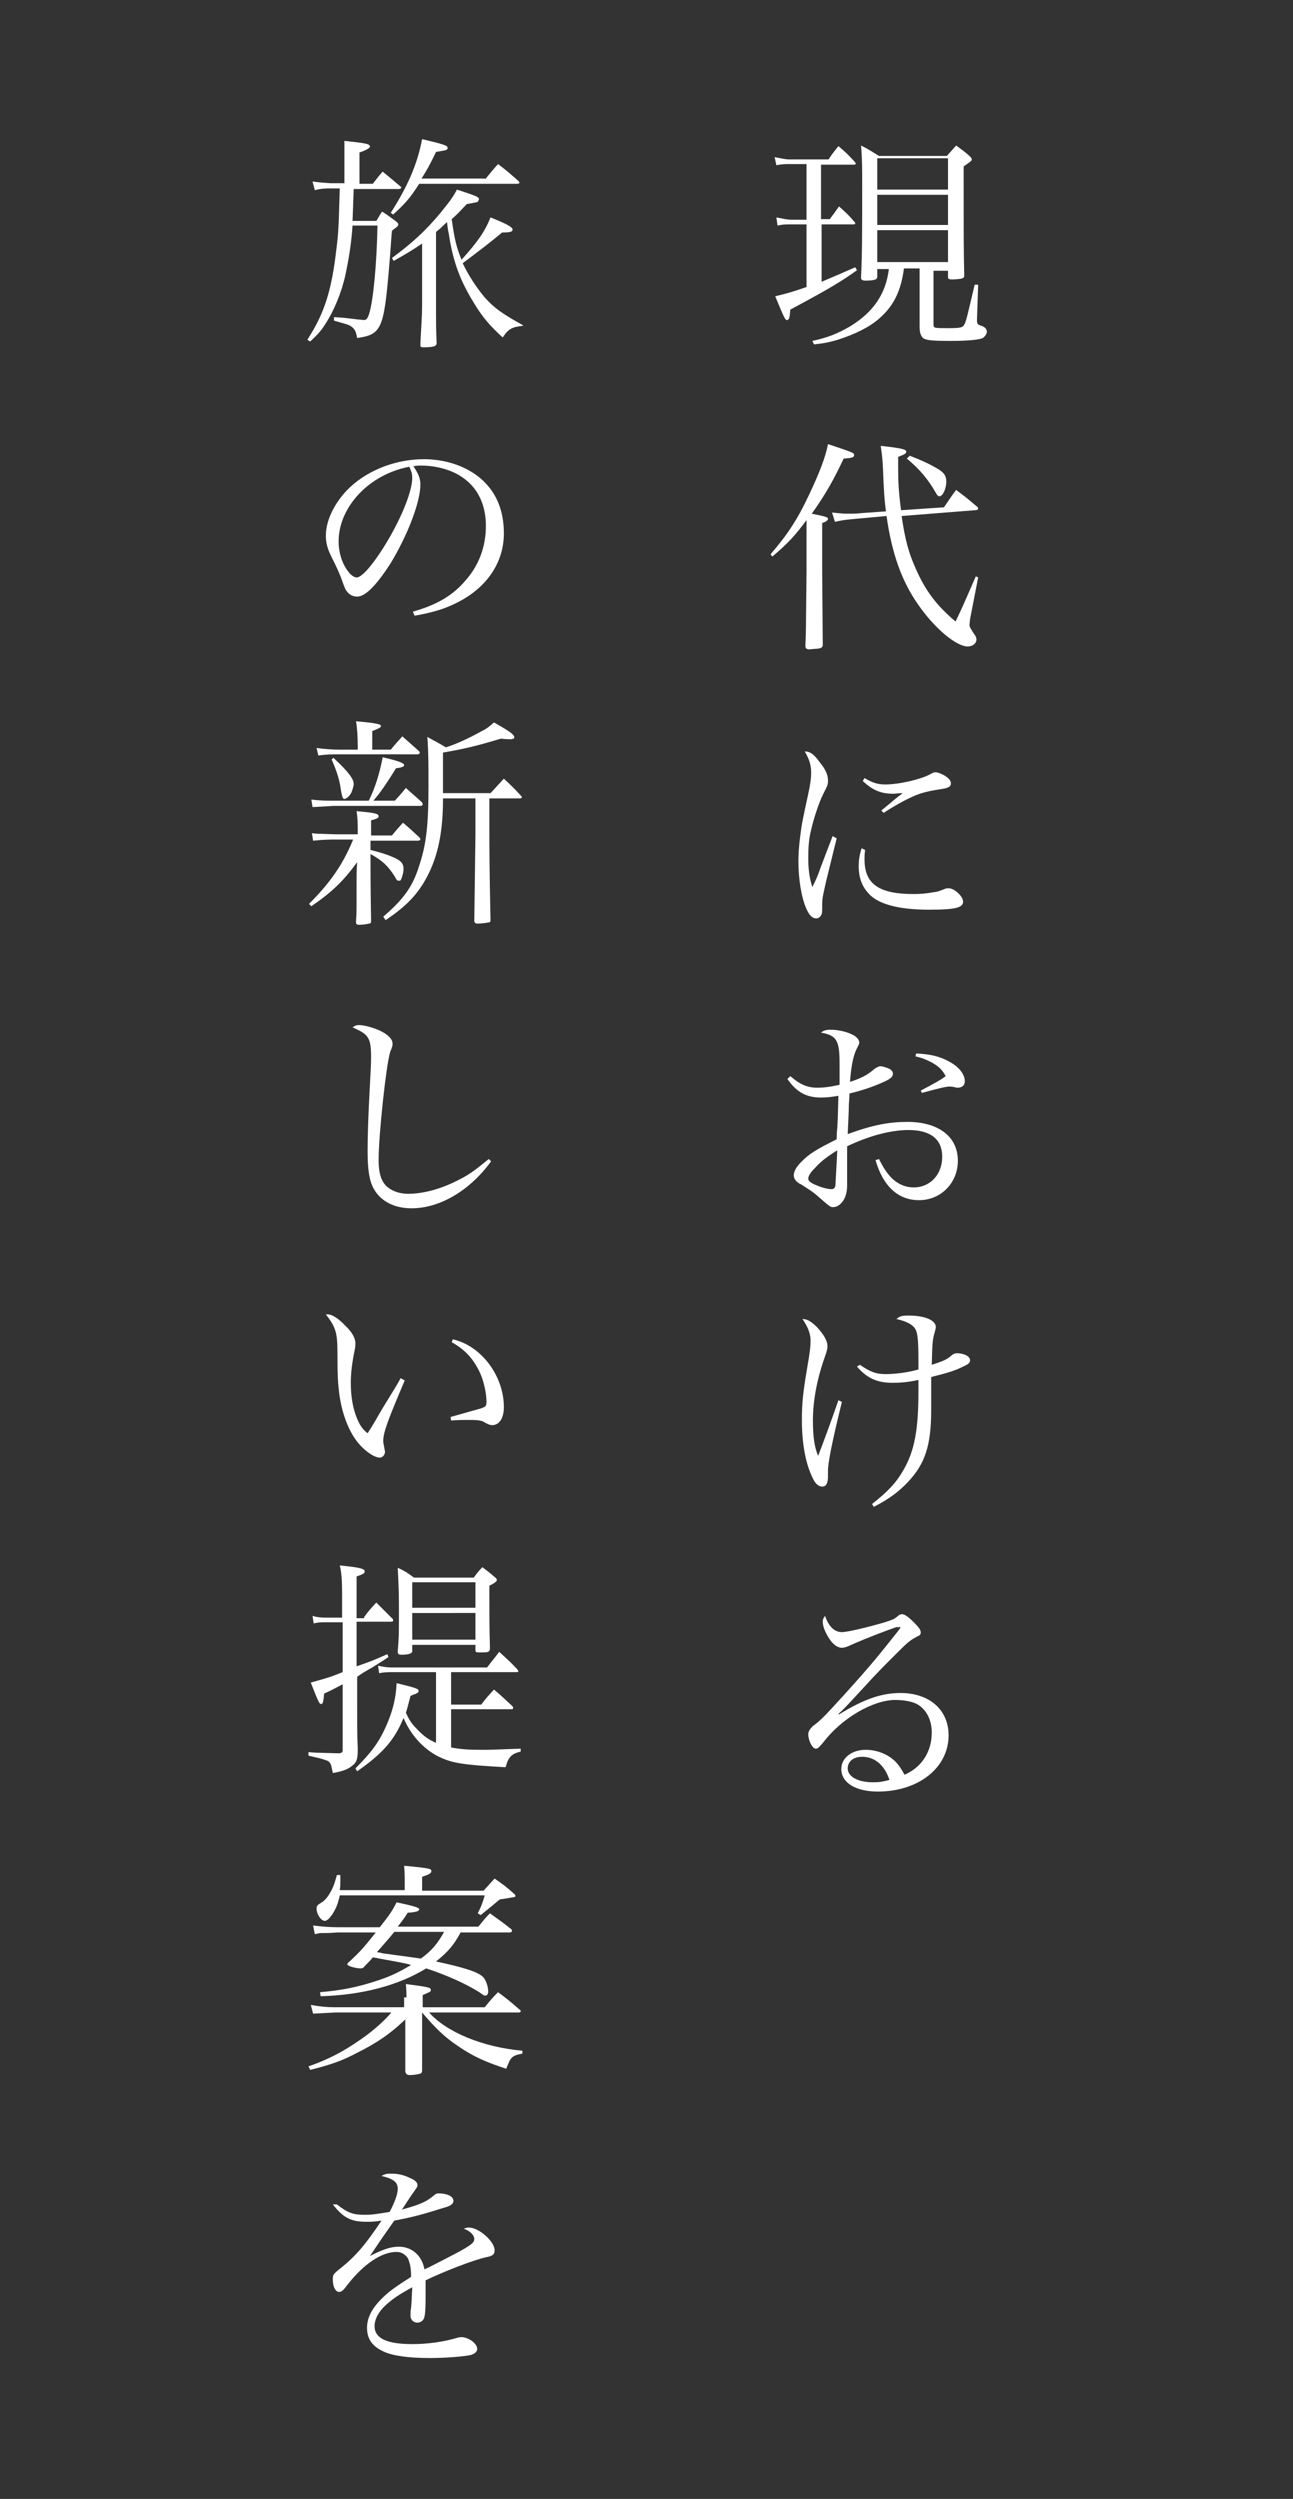 <?xml version="1.0" encoding="utf-8"?>
<!-- Generator: Adobe Illustrator 18.0.0, SVG Export Plug-In . SVG Version: 6.00 Build 0)  -->
<!DOCTYPE svg PUBLIC "-//W3C//DTD SVG 1.1//EN" "http://www.w3.org/Graphics/SVG/1.1/DTD/svg11.dtd">
<svg version="1.1" id="レイヤー_1" xmlns:x="http://ns.adobe.com/Extensibility/1.0/" xmlns:i="http://ns.adobe.com/AdobeIllustrator/10.0/" xmlns:graph="http://ns.adobe.com/Graphs/1.0/"
	 xmlns="http://www.w3.org/2000/svg" xmlns:xlink="http://www.w3.org/1999/xlink" x="0px" y="0px" width="223px" height="431px"
	 viewBox="0 0 223 431" enable-background="new 0 0 223 431" xml:space="preserve">
<rect x="0" y="0" width="223" height="431" fill="#333333" stroke="none"/>
<g>
	<path fill="#FFFFFF" d="M141.7,37.8h1.4c0.7-0.9,0.9-1.2,1.6-2.2c1.2,1.1,1.6,1.4,2.6,2.6c0.1,0.1,0.2,0.2,0.2,0.3
		c0,0.2-0.2,0.2-0.4,0.2h-5.4v9.9c2.1-0.9,3.3-1.4,5.8-2.5l0.3,0.5c-2.5,1.8-4.4,3-11.5,6.8c-0.1,1.4-0.2,1.8-0.6,1.8
		c-0.3,0-0.5-0.5-2-4.1c2.1-0.5,3.1-0.8,5.4-1.6V38.7h-2.6c-1.1,0-1.5,0-2.4,0.2l-0.2-1.4c1.1,0.2,1.8,0.4,2.6,0.4h2.6v-9.6h-2.9
		c-0.9,0-1.3,0-2.3,0.2l-0.3-1.4c1.1,0.2,1.8,0.4,2.6,0.4h6.7c0.7-1.1,1-1.4,1.7-2.3c1.3,1.1,1.7,1.5,2.8,2.7
		c0.1,0.2,0.2,0.2,0.2,0.3c0,0.1-0.1,0.2-0.3,0.2h-5.7V37.8z M161,55.9c0,0.7,0,0.7,2.5,0.7c2.3,0,2.6-0.1,2.9-0.8
		c0.3-0.7,0.4-1.2,1.7-6.7h0.6l-0.2,5.9v0.2c0,0.7,0.1,0.8,0.8,1c0.5,0.2,0.9,0.5,0.9,1c0,0.4-0.3,0.8-0.7,1.1
		c-0.6,0.3-2.6,0.5-5.5,0.5c-3.2,0-4.3-0.1-4.8-0.5c-0.4-0.4-0.6-0.9-0.6-2v-10h-2.7c-0.5,3.8-1.7,6.3-4,8.4
		c-1.7,1.6-4.3,2.9-7.4,3.9c-1.4,0.4-2.2,0.6-4.1,0.8l-0.3-0.6c2.8-0.6,4.4-1.3,6.5-2.5c4.1-2.5,6.2-5.7,6.7-9.9h-2v1.3
		c0,0.5-0.4,0.7-2.1,0.7c-0.5,0-0.7-0.2-0.7-0.5c0,0,0,0,0,0c0.2-4.1,0.2-8.1,0.2-16.1c0-2.5,0-4.5-0.2-6.7c1.4,0.7,1.8,1,3.1,1.8
		h11.7c0.7-0.8,0.9-1,1.6-1.8c1.1,0.8,1.4,1,2.3,1.8c0.3,0.3,0.4,0.4,0.4,0.6c0,0.2-0.1,0.3-1.4,1.2c0,14,0,14,0.1,18.8
		c0,0.3-0.1,0.4-0.3,0.5c-0.2,0.1-1.2,0.2-1.8,0.2c-0.5,0-0.7-0.1-0.7-0.4v-1.1H161V55.9z M163.5,27.3h-12.2v5.4h12.2V27.3z
		 M163.5,33.6h-12.2v5.2h12.2V33.6z M163.5,39.7h-12.2v5.5h12.2V39.7z"/>
	<path fill="#FFFFFF" d="M132.9,95.6c2.9-3.4,4.6-5.9,6.7-10.4c1.7-3.6,2.8-6.4,3.2-8.6c4.5,1.5,4.5,1.5,4.5,1.9
		c0,0.4-0.4,0.5-1.8,0.6c-1.6,3.4-3,6-5.5,9.5c2.5,0.5,2.8,0.6,2.8,0.9c0,0.2-0.3,0.5-1,0.7v8.3l0.1,12.8c-0.1,0.4-0.2,0.5-1.1,0.6
		c-0.3,0-1.1,0.1-1.2,0.1c-0.5,0-0.7-0.2-0.7-0.6c0.1-2.2,0.1-2.2,0.2-12.8v-8.9c-2,2.7-3.1,3.9-5.9,6.3L132.9,95.6z M162.8,87.5
		c0.9-1.3,1.2-1.8,2.1-3c1.6,1.2,2.1,1.6,3.5,2.8c0.2,0.1,0.3,0.3,0.3,0.4c0,0.2-0.2,0.3-0.6,0.3l-12.6,1c0.6,4.1,1.2,6.3,2.4,9
		c1.7,3.9,3.6,6.4,6.9,9.2c1.1-2.3,1.1-2.3,3.5-7.8l0.4,0.2l-1.4,7.2l-0.1,1c0,0.3,0.2,0.6,0.7,1.4c0.4,0.5,0.5,0.8,0.5,1.1
		c0,0.7-0.7,1.2-1.5,1.2c-2,0-5.8-3.2-8.6-7.3c-2.8-4-4.5-8.8-5.4-15.2l-4.4,0.4c-2.1,0.2-2.7,0.2-4.5,0.6l-0.5-1.6
		c1.2,0.1,1.7,0.2,2.6,0.2c0.7,0,1.8,0,2.4-0.1l4.3-0.3c-0.3-2.2-0.4-4.3-0.5-7.1c-0.1-2.2-0.2-2.7-0.4-4.2c3.6,0.4,4.4,0.6,4.4,1
		c0,0.3-0.3,0.5-1.4,0.9c0,0.7,0,1.4,0,1.8c0,2.6,0.1,4.3,0.5,7.4L162.8,87.5z M156.9,78.6c1.8,0.7,3.2,1.3,4.9,2.3
		c1.1,0.7,1.4,1.2,1.4,2.2c0,1.2-0.6,2.5-1.2,2.5c-0.2,0-0.4-0.2-0.6-0.6c-1.3-2.3-2.9-4.2-5-5.9L156.9,78.6z"/>
	<path fill="#FFFFFF" d="M144.3,144.6c-0.1,0.4-0.7,2.8-1.8,7.3c-0.5,2.3-0.7,2.9-0.7,4.1c0,1.1,0,1.4-0.1,1.7
		c-0.2,0.4-0.5,0.7-0.9,0.7c-0.7,0-1.2-0.5-1.7-1.6c-0.9-2-1.4-5.2-1.4-8.3c0-1.2,0.1-2.6,0.3-4.2c0.3-2.3,0.3-2.3,1.4-7.4
		c0.4-1.8,0.5-2.8,0.5-3.6c0-1.3-0.3-2.3-1.1-3.7c0.9,0,1.6,0.5,2.6,1.9c1,1.2,1.4,2.2,1.4,3.1c0,0.6,0,0.8-0.8,2.3
		c-0.8,1.6-1.7,4.4-2.1,6.2c-0.4,1.5-0.5,3.2-0.5,4.8c0,2.1,0.2,3.5,0.7,5.1c0.7-1.4,1-2.1,1.4-3.3l2.1-5.5L144.3,144.6z
		 M149.2,146.6c-0.1,0.8-0.1,1.1-0.1,1.6c0,4.3,2.5,6,8.5,6c1.1,0,2.3-0.1,3.3-0.3c0.8-0.1,0.8-0.1,2.1-0.6c0.2-0.1,0.4-0.1,0.6-0.1
		c1,0,2.5,1.4,2.5,2.3c0,0.5-0.3,0.8-0.9,1c-0.8,0.3-2.7,0.4-4.9,0.4c-4.9,0-8.3-0.8-10.1-2.4c-1.4-1.3-2.1-2.9-2.1-5.1
		c0-1,0.1-1.8,0.5-3.1L149.2,146.6z M149.1,134.2c1.4,0.8,2.2,1.1,3.6,1.1c2.4,0,6.2-0.9,7.8-1.8c0.5-0.3,0.6-0.3,0.9-0.3
		c0.3,0,0.8,0.2,1.4,0.5c0.8,0.5,1.2,0.9,1.2,1.4c0,0.5-0.3,0.7-1.1,0.9c-2.6,0.4-4,0.7-5.5,1.4c-1.2,0.5-3.5,1.8-5,2.8l-0.4-0.4
		c1.8-1.5,3.1-2.6,3.7-3c-0.8,0-1.2,0.1-1.6,0.1c-2.2,0-3.6-0.6-5.3-2.2L149.1,134.2z"/>
	<path fill="#FFFFFF" d="M136.3,185.6c1.6,1.4,2.9,2,4.6,2c1.1,0,2.1-0.1,3.9-0.5c0-1.1,0-2.9,0-3.6c0-4.1-0.5-4.9-3.2-5.4
		c0.5-0.4,0.9-0.5,1.7-0.5c1.3,0,3,0.4,4,1c0.5,0.3,0.9,0.8,0.9,1.2c0,0.2,0,0.2-0.4,1c-0.6,1.1-1,3-1.2,5.8c2.1-0.7,3-1.2,4.3-2.3
		c0.3-0.2,0.7-0.4,0.9-0.4c0.4,0,1,0.2,1.5,0.4c0.4,0.2,0.7,0.5,0.7,0.9c0,0.5-0.4,0.9-1.8,1.5c-1.8,0.8-3.6,1.4-5.7,1.9
		c0,0.5,0,0.5-0.1,1.9c0,1.1-0.1,2.8-0.2,5.1c4.4-1.6,7.2-2.1,10.3-2.1c5.3,0,8.7,2.5,8.7,6.7c0,3.8-2.9,6.8-6.7,6.8
		c-3.6,0-6.2-2.4-7.5-6.9l0.6-0.2c0.9,1.8,1.5,2.6,2.3,3.4c1.1,1,2.3,1.5,3.7,1.5c2.8,0,4.9-2.2,4.9-5.3c0-3-2-4.6-5.8-4.6
		c-3.1,0-6.8,1-10.6,2.8c0,4.1,0,4.1,0,5.3c0,0.7,0,1.2,0,1.5c0,0.9-0.2,1.7-0.5,2.3c-0.5,0.9-1.2,1.4-1.9,1.4c-0.5,0-0.5,0-2.9-2.1
		c-0.8-0.7-2-1.4-2.6-1.8c-0.9-0.4-1.3-1-1.3-1.6c0-0.6,0.4-1.4,1.2-2.2c1.4-1.5,2.8-2.3,6.2-4c0-0.5,0-1.1,0.1-1.9
		c0.1-1.8,0.1-1.8,0.2-5.6c-1.2,0.2-2.1,0.3-3,0.3c-2.5,0-4.2-0.9-5.8-3.2L136.3,185.6z M140.6,201.4c-0.8,0.8-1.2,1.4-1.2,1.9
		c0,0.4,0.5,0.8,1.6,1.2c0.9,0.4,1.9,0.6,2.4,0.6c0.5,0,0.7-0.3,0.7-1c0.2-3.5,0.3-5.4,0.3-5.7C142.5,199.6,141.6,200.3,140.6,201.4
		z M158,181.7c2.4,0.1,4.1,0.5,5.7,1.4c1.7,0.9,2.7,2.2,2.7,3.4c0,0.7-0.5,1.1-1.2,1.1c-0.1,0-0.3,0-0.6-0.1
		c-0.5-0.1-0.7-0.1-0.8-0.1c-0.6,0-1.5,0.2-4.8,1.1l-0.2-0.4c2.3-1.2,3.7-2,4.3-2.5c-0.6-1.1-1.2-1.7-2.5-2.4
		c-0.8-0.4-1.4-0.7-2.7-1L158,181.7z"/>
	<path fill="#FFFFFF" d="M145.2,241.8c-1.7,6.9-2.4,10.5-2.4,11.8c0,0.1,0,0.3,0,0.4c0,0.3,0,0.5,0,0.6c0,1.2-0.3,1.8-1,1.8
		c-0.6,0-1.2-0.5-1.6-1.4c-1.2-2.4-1.9-5.8-1.9-10.1c0-2.9,0.2-4.8,0.9-8.9c0.5-2.8,0.6-3.9,0.6-4.8c0-1.2-0.5-2.4-1.4-3.7
		c0.9,0,1.6,0.5,2.6,1.5c1.1,1.2,1.7,2.3,1.7,3.1c0,0.5,0,0.7-0.5,2.1c-1.3,3.7-2,7.4-2,10.8c0,2.9,0.3,4.7,0.9,6.1
		c0.5-1.2,2.8-7.5,3.5-9.6L145.2,241.8z M148.3,235.4c1.8,1.2,2.7,1.6,4.5,1.6c1.6,0,3.9-0.3,5.6-0.8c0-0.6,0-1,0-1.4
		c0-3.2-0.1-4.8-0.5-5.5c-0.4-0.8-1.5-1.4-3.3-1.8c0.6-0.5,0.9-0.6,2.1-0.6c2.8,0,4.7,0.8,4.7,2c0,0.2-0.1,0.5-0.2,0.9
		c-0.4,1.4-0.4,1.9-0.5,5.6c2.1-0.7,2.6-0.9,3.5-1.7c0.3-0.2,0.5-0.3,0.8-0.3c1.2,0,2.3,0.5,2.3,1.2c0,0.5-0.3,0.7-1.4,1.2
		c-1.2,0.6-2.5,1-5.3,1.7v5.7c0,6.2-1.1,9.3-4,12.4c-1.7,1.8-3.4,3-5.9,4.3l-0.3-0.5c2.8-2.2,4.2-3.7,5.5-6
		c1.8-3.2,2.5-6.7,2.5-13.4c0-0.9,0-1,0-2c-1.8,0.4-3.1,0.5-4.5,0.5c-2.6,0-4.4-0.8-6.1-2.8L148.3,235.4z"/>
	<path fill="#FFFFFF" d="M154.7,280.6c-1.5,0.5-5.2,1.9-7.9,3.1c-0.8,0.4-1.3,0.5-1.6,0.5c-0.7,0-1.5-0.5-2.2-1.6
		c-0.7-1.1-1.1-2.1-1.1-2.9c0-0.4,0.1-0.6,0.4-1c0.6,1.8,1.6,2.8,2.9,2.8c1,0,4.7-0.9,7.4-1.7c1.5-0.5,1.6-0.5,2.4-1.2
		c0.2-0.1,0.4-0.2,0.5-0.2c0.5,0,1.1,0.4,2.1,1.4c0.9,0.9,1.2,1.3,1.2,1.8c0,0.3-0.2,0.5-0.7,0.7c-1.1,0.6-1.5,0.9-3.2,2.6
		c-2.5,2.5-3.9,3.9-5.7,5.9c-3.7,4-3.7,4-4.6,4.8l0.1,0.1c4.2-2.6,7.3-3.7,10.6-3.7c5,0,8.3,2.9,8.3,7.3c0,5.6-5.2,9.7-12.2,9.7
		c-3.8,0-6.3-1.5-6.3-3.9c0-1.9,1.8-3.3,4.2-3.3c1.9,0,3.7,0.7,5,1.9c0.7,0.7,1.1,1.3,1.7,2.4c3-1.3,4.7-4,4.7-7.3
		c0-2.1-0.9-3.9-2.4-4.8c-0.8-0.5-2.3-0.8-3.9-0.8c-3.8,0-9.2,3.1-12.4,7.3c-0.7,0.8-0.9,1.1-1.3,1.1c-0.6,0-1.3-1.4-1.3-2.5
		c0-0.5,0.3-0.9,0.8-1.4c1.5-1.1,2.1-1.8,5.4-5.4c4.8-5.3,6.2-7.1,9.3-11c0.3-0.4,0.3-0.4,0.4-0.6c0,0-0.1-0.1-0.1-0.1c0,0,0,0,0,0
		c0,0,0,0-0.1,0c0,0-0.1,0-0.2,0.1L154.7,280.6z M148.7,303c-1.5,0-2.5,0.8-2.5,2c0,1.4,1.7,2.4,4.4,2.4c1.1,0,1.6-0.1,2.8-0.4
		C152.6,304.5,150.9,303,148.7,303z"/>
	<path fill="#FFFFFF" d="M64.3,31.7c0.7-0.9,0.9-1.2,1.7-2.1c1.2,1,1.7,1.4,3,2.5c0.1,0.1,0.2,0.2,0.2,0.2c0,0.2-0.2,0.3-0.4,0.3H61
		c-0.1,2.9-0.1,3.1-0.2,5.5h4.1c0.4-0.6,0.5-0.9,1-1.6c1,0.6,1.3,0.9,2.3,1.6c0.4,0.3,0.5,0.5,0.5,0.6c0,0.1-0.1,0.3-0.2,0.4
		c-0.1,0-0.2,0.2-0.4,0.3c-0.1,0.1-0.3,0.2-0.5,0.4c-0.1,0.8-0.2,2.9-0.5,6.4c-0.9,10.5-1.3,11.5-5.5,12.1c-0.2-1.1-0.4-1.5-0.9-1.9
		c-0.5-0.4-0.7-0.4-3.1-1.1v-0.6c1.7,0.1,1.7,0.1,4.1,0.4c0.4,0,0.9,0.1,1,0.1c0.5,0,0.7-0.2,1-1.2c0.7-2.3,1.3-8.8,1.4-15.1h-4.3
		c-0.2,3.2-0.7,6-1.2,8.4c-0.7,3.2-2,6.3-3.5,8.6c-0.7,1.1-1.2,1.7-2.6,3l-0.5-0.3c3-4.6,4.2-8.6,5-15.5c0.4-3.2,0.4-3.9,0.6-10.6
		H57c-0.9,0-1.5,0-2.7,0.3l-0.4-1.5c0.5,0.1,1.6,0.2,3.1,0.3h2.4v-4.8c0-0.7,0-1.3,0-2.5c3.7,0.4,4.4,0.5,4.4,1c0,0.2-0.6,0.6-1.8,1
		v5.4H64.3z M83.7,30.9c0.9-1.1,1.2-1.5,2.2-2.6c1.6,1.2,2,1.6,3.5,2.9c0.1,0.1,0.2,0.3,0.2,0.3c0,0.1-0.2,0.2-0.3,0.2h-17
		c-1.6,2.5-2.5,3.5-4.5,5.3l-0.4-0.3c3-4.7,4.6-8.5,5.4-12.7c3.8,0.9,4.4,1.1,4.4,1.5c0,0.4-0.2,0.4-2,0.7c-1,2.1-1.5,3-2.5,4.6
		H83.7z M90.2,56.2c-1.9,0.2-2.5,0.5-3.5,2c-2.2-2-3.5-3.5-5-6c-2.4-3.9-3.6-7.2-4.3-11.9c-0.1-0.4-0.2-1-0.3-2
		c-0.8,0.7-1.1,1.1-1.9,1.7l0,11.2V54c0,1.9,0,2.8,0.1,5c0,0.1,0,0.2,0,0.2c0,0.5-0.5,0.7-2.3,0.7c-0.4,0-0.5-0.1-0.5-0.3
		c0-0.9,0.1-1.8,0.1-2.2c0.2-3.4,0.2-3.5,0.2-6.2V42c-1.6,1.1-2.6,1.7-4.9,3l-0.3-0.5c3.5-2.6,5.7-4.6,8.3-7.7
		c1.7-2.1,2.3-2.9,2.9-4.1c3.7,1.2,3.8,1.3,3.8,1.7c0,0.1-0.1,0.2-0.2,0.4c-0.2,0.1-0.2,0.1-1.9,0.4c-1.7,1.8-1.7,1.8-2.6,2.6
		c0.5,3.5,0.8,4.8,1.7,7c2.7-3,4-4.8,5-7.3c3,1.2,3.8,1.7,3.8,2.1c0,0.4-0.5,0.5-1.8,0.5c-2.8,2.3-3.1,2.5-6.8,5.3
		c1,2.1,2.3,4.1,3.8,5.9c1.6,1.8,3,2.8,6.6,4.8L90.2,56.2z"/>
	<path fill="#FFFFFF" d="M71.2,105.5c4.2-1.2,6.9-2.8,9.1-5.4c2.3-2.6,3.5-5.8,3.5-9.4c0-3.8-1.5-6.8-4.4-8.6
		c-1.7-1.1-4.3-1.8-6.7-1.8c-0.5,0-0.7,0-1.4,0.1c0.9,1.4,1.2,2.1,1.2,3.2c0,3-2.2,8.7-5.1,13.5c-2.5,3.9-4.4,5.8-5.8,5.8
		c-0.7,0-1.3-0.3-1.7-0.8c-0.4-0.5-0.4-0.6-1.1-2.5c-0.4-1-0.6-1.5-1.7-3.7c-0.6-1.2-0.9-2.3-0.9-3.5c0-2.5,1.3-5.3,3.5-7.7
		c3.2-3.4,8.3-5.5,13.4-5.5c3.9,0,7.6,1.3,10.1,3.6c2.5,2.3,3.7,5.4,3.7,9.2c0,4.9-2.8,9.2-7.8,11.8c-2.3,1.2-4.3,1.8-7.6,2.4
		L71.2,105.5z M58.4,93.4c0,1.9,0.6,3.8,1.6,5.1c0.5,0.7,1.1,1.1,1.5,1.1c0.9,0,2.7-2.1,4.6-5.1c2.9-4.6,5-9.6,5-12.1
		c0-0.6-0.1-1-0.5-1.9C63.7,81.8,58.4,87.4,58.4,93.4z"/>
	<path fill="#FFFFFF" d="M61.7,144c0-2.1,0-2.7-0.2-4.1c3.1,0.3,3.8,0.4,3.8,0.9c0,0.3-0.3,0.4-1.3,0.7v2.6h3.6
		c0.8-1,1.1-1.3,1.9-2.2c1.2,1,1.6,1.4,2.8,2.5c0.1,0.2,0.2,0.2,0.2,0.3c0,0.2-0.2,0.3-0.4,0.3h-8.2v1.6c2.1,0.5,3.8,1.1,4.8,1.7
		c0.6,0.4,0.9,0.8,0.9,1.6c0,0.6-0.3,1.6-0.5,1.9c0,0.1-0.2,0.1-0.3,0.1c-0.3,0-0.4-0.1-0.7-0.7c-1.2-1.9-2.2-2.8-4.2-3.9
		c0,2.5,0,5.5,0.1,11.5c0,0.4-0.1,0.5-0.4,0.5c-0.3,0.1-1.1,0.2-1.6,0.2c-0.5,0-0.6-0.1-0.6-0.5c0.1-1.7,0.1-1.7,0.1-5.9
		c0-2.8,0-2.8,0.1-4.4c-2.4,3.3-4.4,5.2-7.9,7.6l-0.4-0.4c3.7-3.7,5.9-6.9,7.6-11.1h-2.9c-1.1,0-2,0-4,0.2l-0.2-1.3
		c0.7,0.1,0.7,0.1,4.2,0.2H61.7z M68.1,138.1c0.9-1,1.1-1.2,1.9-2.2c1.2,1.1,1.6,1.4,2.8,2.5c0,0.1,0.1,0.2,0.1,0.3
		c0,0.2-0.2,0.3-0.3,0.3H57.4c0,0-1.2,0.1-3.5,0.2l-0.2-1.3c1.4,0.2,2.9,0.2,3.7,0.2h6.2c1.1-2.2,1.9-4.8,2.4-7.5
		c2.9,0.7,3.7,1,3.7,1.4c0,0.2-0.4,0.4-1.4,0.5c-2.1,3.4-2.9,4.4-3.9,5.6H68.1z M67.4,129.3c0.8-1,1.1-1.3,2-2.3
		c1.2,1.1,1.6,1.4,2.8,2.5c0.1,0.1,0.2,0.2,0.2,0.3c0,0.2-0.2,0.3-0.4,0.3H58.6c-1.4,0-2.2,0-3.7,0.2l-0.3-1.3c1.2,0.2,3,0.3,4,0.3
		h3.1c0-0.2,0-0.4,0-0.5c0-1.8-0.1-3.3-0.3-4.4c3.4,0.3,4.3,0.5,4.3,0.8c0,0.3-0.3,0.4-1.5,0.9v3.2H67.4z M57.5,130.7
		c2.7,2.5,3.5,3.7,3.5,4.5c0,0.4-0.2,1-0.4,1.5c-0.3,0.6-0.9,1.1-1.2,1.1c-0.3,0-0.4-0.4-0.6-1.5c-0.2-1.6-0.6-3-1.6-5.3L57.5,130.7
		z M76.4,137.9c0,5-0.7,8.9-2.2,12.2c-1.7,3.7-3.8,6-7.7,8.6l-0.4-0.6c3.5-3,5.1-5.2,6.2-8.8c1.2-3.6,1.6-6.8,1.6-13.9
		c0-3.4,0-5.7-0.2-8.3c1.4,0.8,1.9,1,3.2,1.8c1.9-0.6,4-1.6,6-2.7c1-0.5,1.4-0.8,2.3-1.6c2.8,1.6,3.5,2.1,3.5,2.6
		c0,0.2-0.3,0.3-0.7,0.3c0,0-0.9,0-1.6-0.1c-4.4,1.3-6,1.7-10,2.4c0,0.9,0,3.2,0,7h8.2c1.2-1.3,1.2-1.3,2.3-2.5c1.3,1.2,1.7,1.6,3,3
		c0.1,0.1,0.1,0.2,0.1,0.2c0,0.1-0.1,0.2-0.3,0.2h-5.3v6.1c0,1.4,0,6.3,0.2,14.9c0,0.3-0.1,0.4-0.4,0.4c-0.4,0.1-1.4,0.2-1.8,0.2
		c-0.4,0-0.5-0.1-0.6-0.4l0.2-15.1v-6.1H76.4z"/>
	<path fill="#FFFFFF" d="M84.7,200.3c-3.7,5.1-8.9,8.1-13.7,8.1c-3,0-5.3-1.2-6.5-3.3c-0.8-1.4-1.1-3.3-1.1-6.6
		c0-2.1,0.1-5.8,0.3-9.4c0.2-4.2,0.3-5.3,0.3-6.7c0-3.4-0.4-4-3.2-5.2c0.4-0.3,0.7-0.4,1.1-0.4c0.9,0,2.3,0.4,3.5,0.9
		c1.5,0.7,2.3,1.5,2.3,2.3c0,0.3,0,0.5-0.4,1.4c-0.7,2.3-2,14.2-2,18.7c0,2.4,0.5,3.8,1.6,4.7c0.9,0.7,2.1,1.1,3.5,1.1
		c2.7,0,5.9-0.9,8.9-2.5c1.8-0.9,2.9-1.8,5-3.5L84.7,200.3z"/>
	<path fill="#FFFFFF" d="M69.8,238.1c-2.8,6.6-3.7,8.9-3.7,10.4c0,0.3,0,0.3,0.2,1.3c0,0.2,0.1,0.4,0.1,0.6c0,0.5-0.4,1-0.9,1
		c-1.1,0-3.1-1.5-4.3-3.3c-1.3-1.9-2.3-4.7-2.7-7.8c-0.2-1.7-0.3-2.7-0.3-6.9c0-3.6-0.3-4.5-2-6.7c0.1,0,0.2,0,0.4,0
		c0.6,0,1.8,0.7,2.9,1.9c1.2,1.1,1.8,2.2,1.8,3.1c0,0.2,0,0.5-0.1,1c-0.5,2.4-0.7,4.2-0.7,5.8c0,2.1,0.3,4.1,0.9,5.7
		c0.6,1.6,1.1,2.3,2,3c0.4-0.6,0.4-0.6,1.3-2.1c1.2-2.1,1.2-2.1,3.3-5.5c0.6-1,0.6-1,1.1-1.9L69.8,238.1z M78.1,231
		c4.9,1.1,8.8,6.3,8.8,11.7c0,1.9-0.8,3.1-2,3.1c-0.4,0-0.6-0.1-1.2-0.4c-0.5-0.4-1.2-0.5-2.9-0.5c-0.9,0-1.6,0-3,0.1l-0.1-0.6
		c3.2-0.9,4.9-1.4,5.3-1.5c0.8-0.3,0.9-0.4,0.9-1.2c0-1.4-0.5-3.7-1.2-5.1c-1.1-2.3-2.6-3.9-4.8-5.1L78.1,231z"/>
	<path fill="#FFFFFF" d="M62.8,278.9c0.8-1.1,1.1-1.4,2.1-2.5c1.2,1.2,1.6,1.6,2.8,2.8c0.1,0.1,0.1,0.2,0.1,0.3
		c0,0.2-0.2,0.2-0.4,0.2h-5.9v7.7c2.3-0.8,3.1-1.1,5.3-2.1l0.2,0.5c-0.9,0.6-0.9,0.6-2.8,1.8c-1.6,0.9-1.6,0.9-2.6,1.6v5.1
		c0,4.8,0,4.8,0.1,7.2c0,0.2,0,0.3,0,0.4c0,1.4-0.2,2.1-0.9,2.6c-0.7,0.6-1.6,1-3.4,1.3c-0.3-1.6-0.4-1.8-0.9-2.1
		c-0.3-0.1-0.8-0.3-1.6-0.5l-0.9-0.2c-0.3-0.1-0.5-0.1-0.8-0.2v-0.6c1.2,0.1,1.2,0.1,5.2,0.2c0.5,0,0.7-0.2,0.7-0.5v-11.4
		c-2.1,1.1-2.1,1.1-3.2,1.6c-0.1,1.3-0.2,1.8-0.5,1.8c-0.3,0-0.4-0.1-1.8-3.7c2.5-0.7,3.3-0.9,5.5-1.8v-8.6h-3c-0.7,0-1.2,0-2,0.2
		l-0.2-1.3c0.7,0.2,1.2,0.3,2.3,0.3h2.8v-4.4c0-1.8-0.1-3.5-0.4-4.6c3,0.3,4.3,0.5,4.3,1c0,0.4-0.3,0.5-1.4,0.9v7.2H62.8z
		 M75.3,288.4h-7.1c-1.2,0-2.1,0-2.8,0.2l-0.2-1.3c1.6,0.3,1.6,0.3,3,0.3H84c0.9-1.2,1.2-1.5,2.1-2.7c1.4,1.3,1.8,1.6,3,2.9
		c0.2,0.2,0.3,0.4,0.3,0.4c0,0.2-0.1,0.2-0.4,0.2H77.8v5.6H83c0.9-1.2,1.2-1.5,2.2-2.6c1.4,1.2,1.8,1.6,3.1,2.8
		c0.2,0.2,0.2,0.3,0.2,0.4c0,0.2-0.2,0.2-0.4,0.2H77.8v6.6c1.7,0.3,3,0.4,5.1,0.4c1.4,0,1.8,0,6.9-0.2v0.5c-1.6,0.4-2.1,0.9-2.6,2.7
		c-7.4-0.4-9.3-0.7-11.7-1.9c-2.5-1.3-4.7-3.7-5.9-6.6c-1.6,3.9-3.7,6.2-8,9.2l-0.3-0.5c2.7-2.7,4-4.4,5.3-7.3
		c1.2-2.7,1.7-5,1.8-7.4c3.7,0.9,3.8,1,3.8,1.4c0,0.1-0.1,0.2-0.2,0.3c-0.1,0-0.2,0.1-0.4,0.2c-0.2,0-0.5,0.2-0.8,0.3
		c-0.4,1.5-0.5,2-0.8,2.9c0.5,1.1,0.9,1.8,1.8,2.7c1.1,1.2,2,1.9,3.4,2.5V288.4z M71.1,284.6c0,0.3,0,0.4-0.2,0.5
		c-0.2,0.2-0.9,0.3-1.6,0.3c-0.5,0-0.7-0.1-0.7-0.5c0,0,0,0,0-0.1c0.2-2.5,0.2-3,0.2-6.1c0-4,0-4-0.2-8.3c1.3,0.6,1.7,0.9,2.8,1.7
		h10.3c0.6-0.8,0.8-1.1,1.5-1.8c0.9,0.7,1.2,0.9,2,1.6c0.4,0.3,0.5,0.5,0.5,0.6c0,0.2-0.3,0.5-1.3,1c0,6.7,0,6.7,0.1,10.8
		c0,0.6-0.3,0.7-1.3,0.7c-0.3,0-0.5,0-0.6,0c0,0-0.1,0-0.1,0c-0.4,0-0.5-0.1-0.5-0.4v-0.9H71.1V284.6z M82,272.9H71.1v4.4H82V272.9z
		 M71.1,278.2v4.6H82v-4.6H71.1z"/>
	<path fill="#FFFFFF" d="M70.1,344.5c0-0.7,0-1.2-0.1-2.3c3.9,0.5,4.3,0.6,4.3,1c0,0.3,0,0.3-1.4,0.9v2.1h10.7
		c0.9-1.1,1.2-1.5,2.3-2.6c1.6,1.2,2.1,1.6,3.7,3c0.2,0.1,0.2,0.2,0.2,0.3c0,0.1-0.1,0.2-0.3,0.2H74c3,3.4,9.3,6,16.1,6.6l0,0.5
		c-1.1,0.2-1.6,0.4-1.9,0.8c-0.3,0.3-0.3,0.4-0.9,1.8c-3.4-1.1-5.7-2.1-8.3-3.9c-2.4-1.6-4-3.2-6.2-5.8v4.8c0,0.3,0,1.2,0,2.7
		c0,0.5,0,1.3,0,2.4c0,0.5-0.1,0.6-0.5,0.7c-0.4,0.1-1.1,0.2-1.6,0.2c-0.5,0-0.8-0.2-0.8-0.8c0-1,0-1.8,0-2.3c0-1.2,0-2.1,0-2.5v-4
		c-2.5,2.4-4.8,4-8.2,5.7c-2.6,1.4-4.6,2.1-8.2,3l-0.3-0.6c4-1.4,6.8-3,10.2-5.5c1.8-1.4,3.1-2.6,4.1-3.8h-9.6
		c-2.2,0.1-3.5,0.2-3.9,0.2l-0.4-1.5c1.7,0.3,2.8,0.4,4.2,0.4h11.9V344.5z M79.5,333.2c-1.3,2.4-2.3,3.5-4.3,5.1
		c4.6,1,6.9,1.7,7.9,2.5c0.6,0.4,1.1,1.7,1.1,2.7c0,0.4-0.2,0.7-0.5,0.7c-0.2,0-0.2,0-0.9-0.5c-2.3-1.5-5.9-3.1-9.3-4.2
		c-4.7,2.9-11,4.6-18.2,4.8l-0.1-0.7c3.7-0.3,6.7-0.9,10.2-2.1c2.1-0.7,3.7-1.5,5.5-2.6c-1.4-0.4-2.8-0.6-5.5-1.1
		c-0.4-0.1-0.4-0.1-1.1-0.2c-0.5,0.6-0.7,0.8-1.4,1.5c-0.2,0.3-0.4,0.4-0.7,0.4c-0.8,0-2.3-0.4-2.3-0.7c0-0.1,0.1-0.3,0.4-0.5
		c1.7-1.6,2.3-2.2,4.5-5h-6.6c-1.4,0.1-1.4,0.1-2.3,0.1c-0.8,0-0.8,0-1.6,0.2l-0.3-1.5c1.6,0.2,2.9,0.3,4.2,0.3h7.3
		c1.4-1.8,2-2.5,2.9-4.3c2.8,0.6,3.9,0.9,3.9,1.2c0,0.3-0.4,0.5-2,0.6c-0.6,1-0.8,1.2-1.7,2.4h13.9c0.9-1.1,1.1-1.4,2-2.3
		c1.5,1.1,2,1.4,3.5,2.6c0.2,0.1,0.3,0.3,0.3,0.4c0,0.2-0.2,0.3-0.4,0.3H79.5z M69.8,326.1v-1.9c0-0.6,0-1.1-0.1-2.4
		c2.2,0.2,4.1,0.4,4.5,0.6c0.1,0,0.2,0.2,0.2,0.3c0,0.4-0.4,0.6-1.6,1v2.4h10.6c0.8-0.9,1.1-1.2,1.9-2.1c1.4,1,1.9,1.3,3.2,2.5
		c0.3,0.2,0.4,0.4,0.4,0.5c0,0.1-0.1,0.2-0.2,0.2c-0.2,0-1,0.2-2.5,0.4c-0.4,0.3-1.4,1.2-3.3,2.7l-0.5-0.3c0.6-1.2,0.8-1.7,1.2-3.1
		h-25c-0.3,1.4-0.6,2.2-1.3,3.3c-0.5,0.7-0.9,1.1-1.3,1.1c-0.6,0-1.4-1.1-1.4-2.1c0-0.5,0.1-0.6,0.9-1.1c0.4-0.2,1.1-1,1.4-1.6
		c0.5-0.8,0.8-1.6,1.2-3.1h0.6c0,0.5,0,0.9,0,1.1c0,0.5,0,0.8-0.1,1.5H69.8z M68,333.2c-0.8,1-0.8,1-3,3.5c0.7,0.1,0.7,0.1,1,0.2
		l6.6,0.9c1.9-1.4,2.8-2.5,4-4.6H68z"/>
	<path fill="#FFFFFF" d="M58.1,380.2c1.9,1.5,2.8,1.8,4.9,1.8c1.2,0,2.4-0.2,4.2-0.5c0.9-1.7,1.4-3.1,1.4-4c0-1.1-0.7-1.7-2.8-2.2
		c0.7-0.4,1-0.4,1.8-0.4c0.9,0,2,0.2,3,0.7c1,0.4,1.4,0.8,1.4,1.3c0,0.3-0.2,0.5-0.6,1.1c-0.4,0.5-0.8,1.2-1.1,1.6
		c-0.7,1.1-0.7,1.1-1,1.5c3.3-0.9,4.3-1.4,5.6-2.5c0.2-0.2,0.5-0.3,0.7-0.3c1.5,0,2.6,0.5,2.6,1.3c0,0.5-0.5,0.9-1.7,1.2
		c-3.5,1.1-5.3,1.6-8.5,2.2c-0.7,1-1.2,1.7-2.1,3c-1.1,1.6-1.4,2.1-2.1,3.1c2.2-1.1,3.5-1.6,5-1.6c2.3,0,4,1.6,4.4,3.9
		c0.7-0.3,0.7-0.3,3.8-1.9c3.9-2,4.8-2.6,4.8-3.3c0-0.7-0.7-1.4-1.8-1.8c0.4-0.2,0.6-0.2,0.9-0.2c1.7,0,4.4,2.4,4.4,3.9
		c0,0.7-0.3,1-1.4,1.2c-2.3,0.5-7.4,2.5-10.5,4c0,1.2,0,1.5,0,3.2c0,1.8-0.1,3-0.3,3.4c-0.2,0.4-0.6,0.7-1.1,0.7
		c-0.7,0-1.2-0.5-1.2-1.2c0-0.2,0-0.4,0-0.7c0.2-1.1,0.2-2.5,0.3-4.2c-2.4,1.3-3.5,2.1-4.6,3.1c-1.3,1.2-1.9,2.5-1.9,3.6
		c0,2.1,2.1,3.1,6.5,3.1c2.7,0,5.5-0.4,7.8-1.1c0.3-0.1,0.5-0.1,0.7-0.1c1.2,0,2.7,1.1,2.7,2c0,0.5-0.4,0.9-1.2,1.1
		c-1.6,0.3-4.6,0.5-7,0.5c-3.7,0-6.4-0.4-7.9-1.1c-2-0.9-2.9-2.2-2.9-4.1c0-1.8,0.9-3.5,2.8-5.3c1-1,2.3-1.9,4.8-3.5
		c0-1.6-0.2-2.3-0.5-3.1c-0.4-0.7-1.1-1.2-2-1.2c-2.6,0-5.7,2.1-8.5,5.7c-0.7,1-1.1,1.2-1.4,1.2c-0.6,0-1.1-0.8-1.1-2.1
		c0-0.8,0-0.9,1.1-1.8c2.8-2.2,4.5-4.2,7.3-8.4c-1.3,0.2-1.8,0.2-2.6,0.2c-2.7,0-4-0.7-5.8-3L58.1,380.2z"/>
</g>
</svg>
